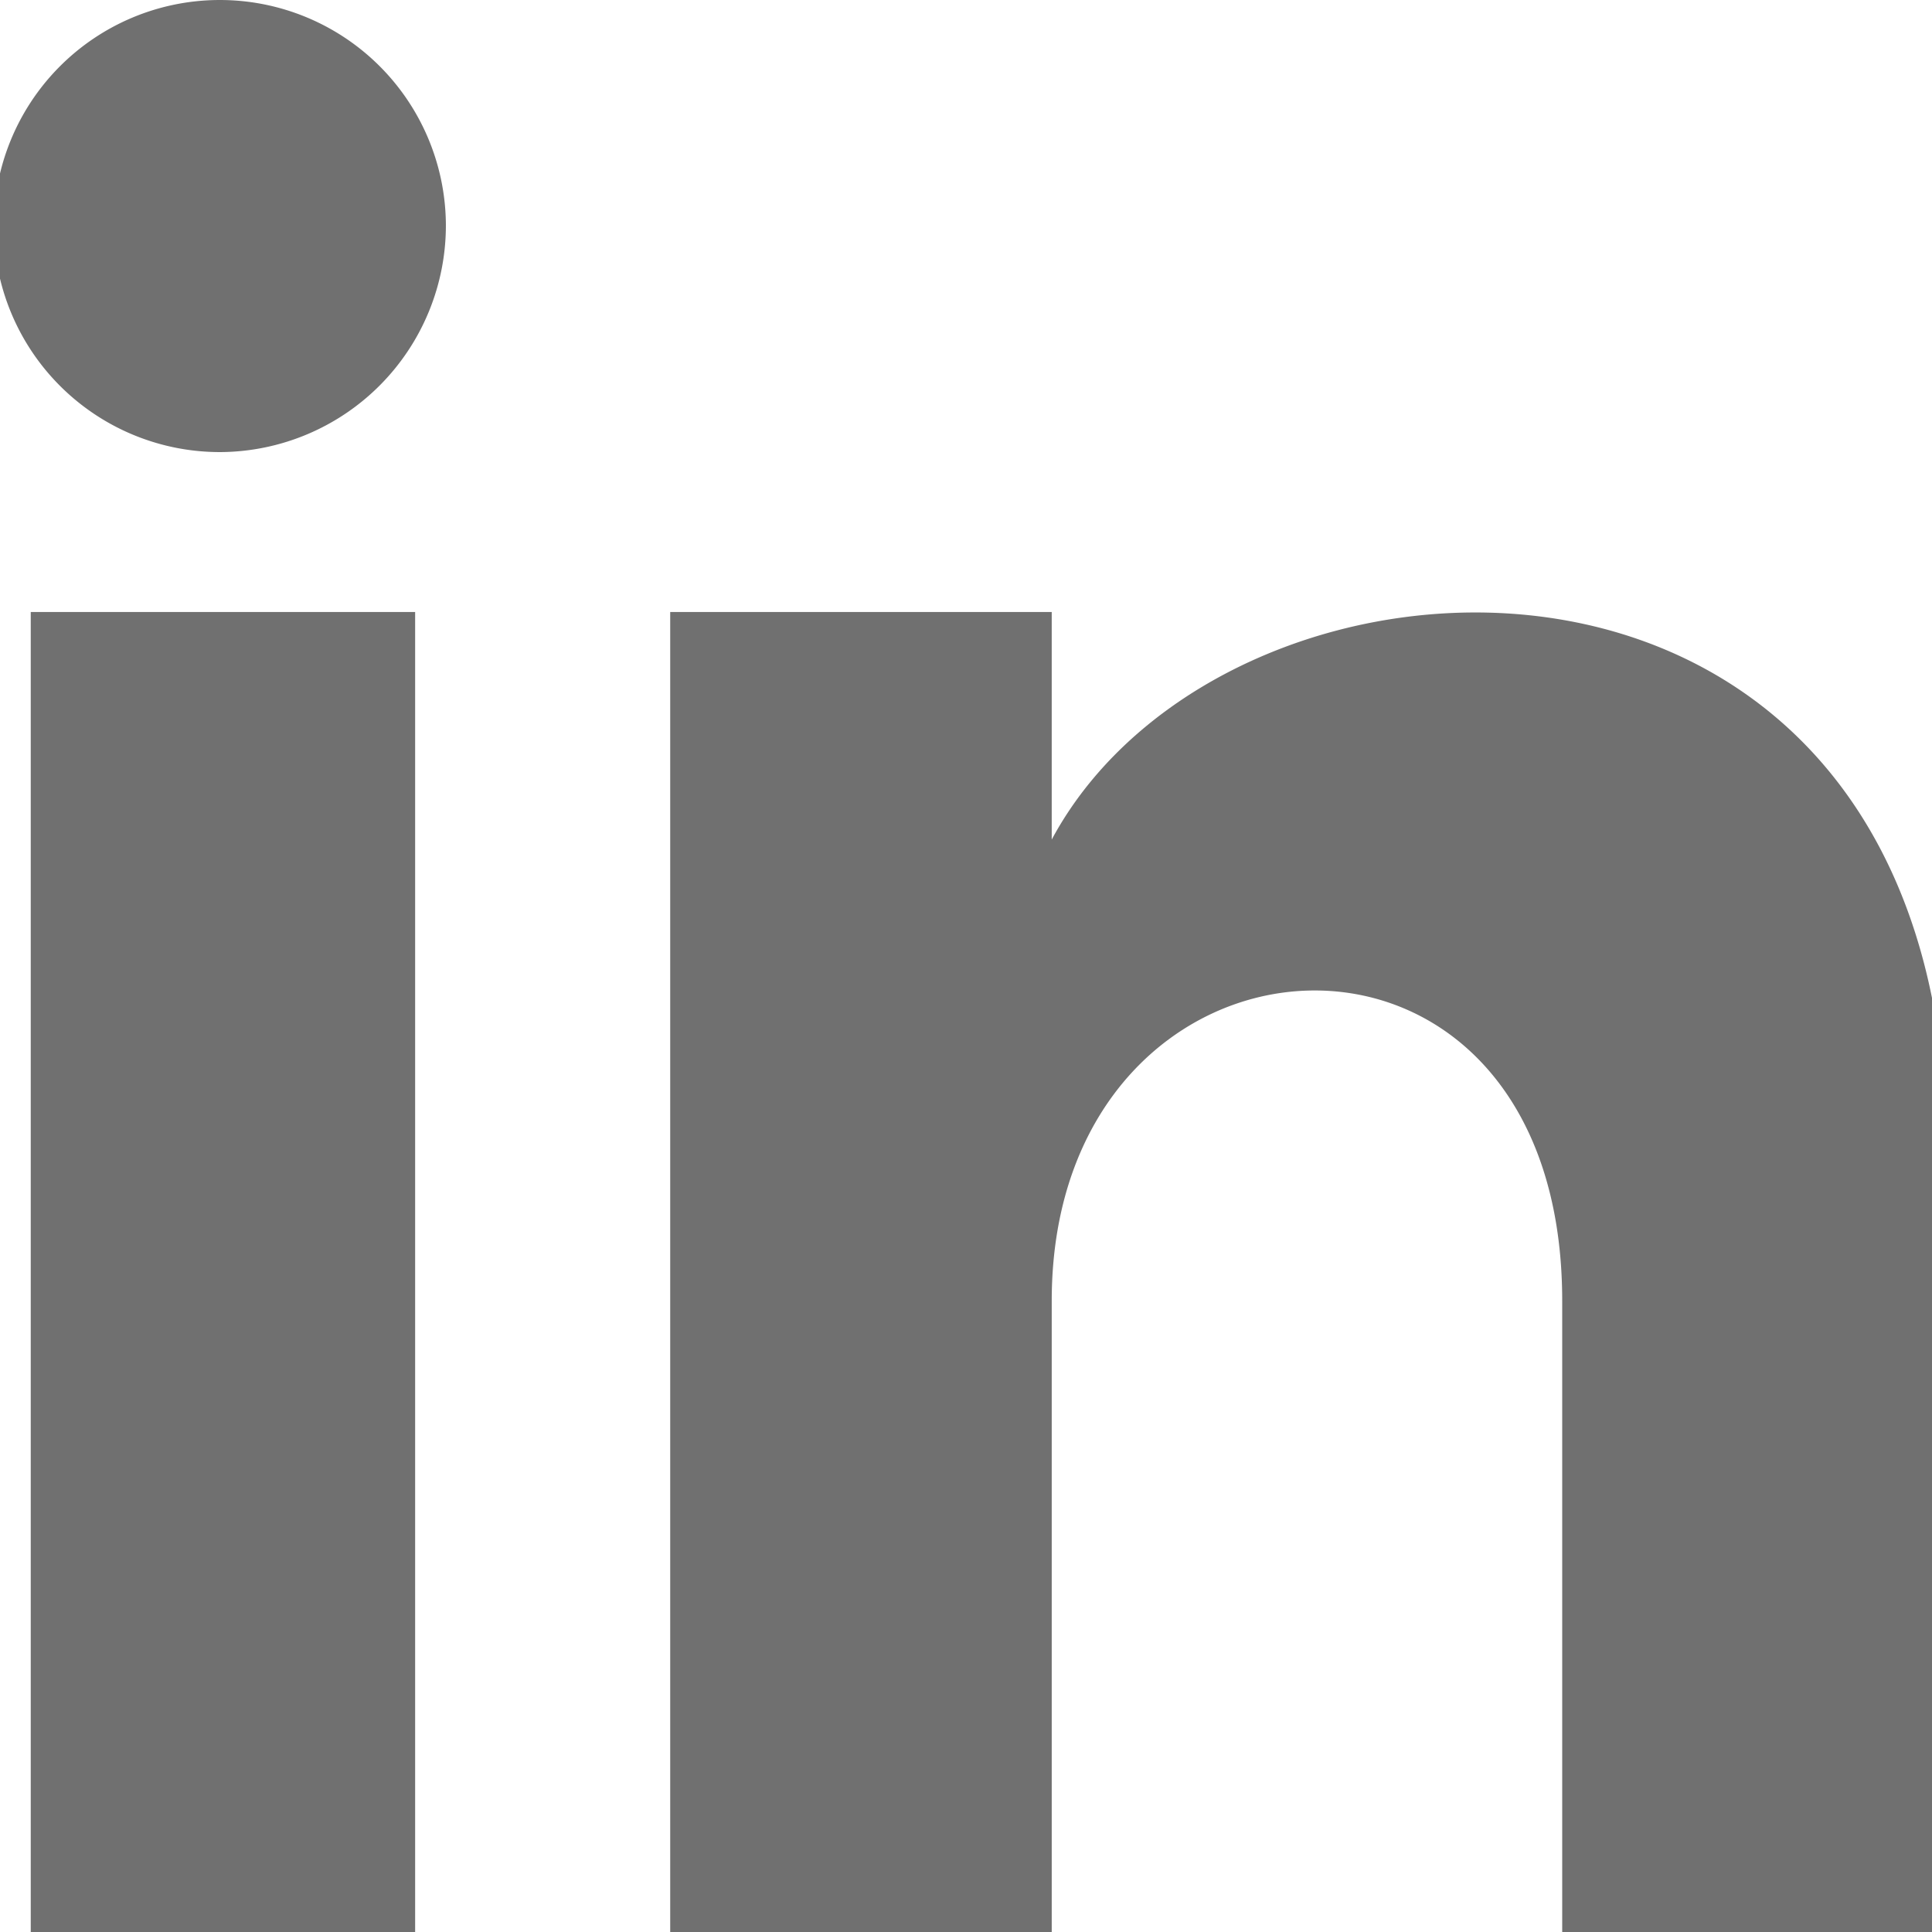<svg xmlns="http://www.w3.org/2000/svg" width="34.941" height="34.941" viewBox="0 0 34.941 34.941">
  <path id="path" d="M208.508,144.068v25.417h-6.952V144.068h6.952m.556-7.008h0a4.1,4.1,0,0,1-4.06,4.116,4.088,4.088,0,1,1,4.06-4.116m27.141,16.8v15.628h-6.952V156.526c0-7.786-9.232-7.175-9.232,0v12.959h-6.9V144.068h6.9v4.116c3.226-6.007,16.184-6.452,16.184,5.673" transform="translate(-201 -133)" fill="#707070"/>
</svg>
